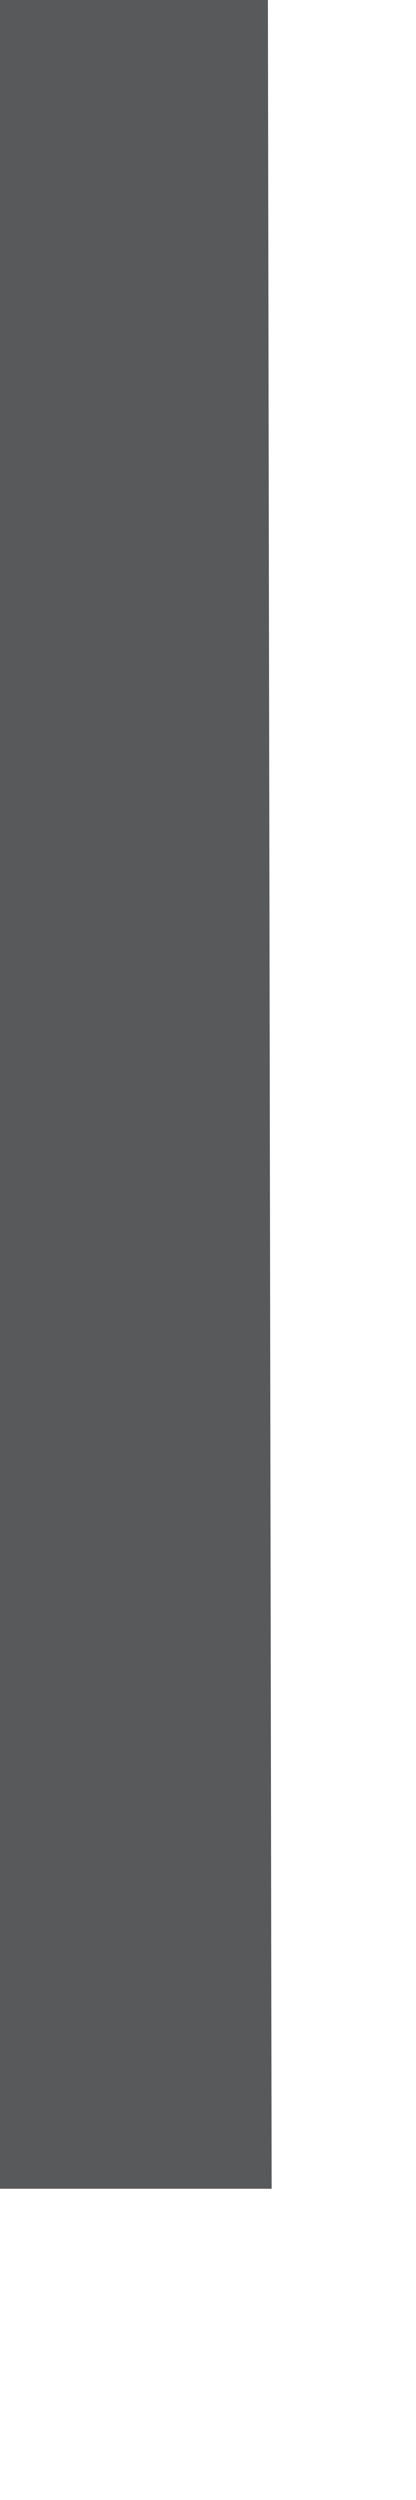 <?xml version="1.0" encoding="utf-8"?>
<svg xmlns="http://www.w3.org/2000/svg" fill="none" height="100%" overflow="visible" preserveAspectRatio="none" style="display: block;" viewBox="0 0 1 6" width="100%">
<path d="M0.653 5.253H0V0H0.644L0.653 5.253Z" fill="#58595B" id="Vector"/>
</svg>